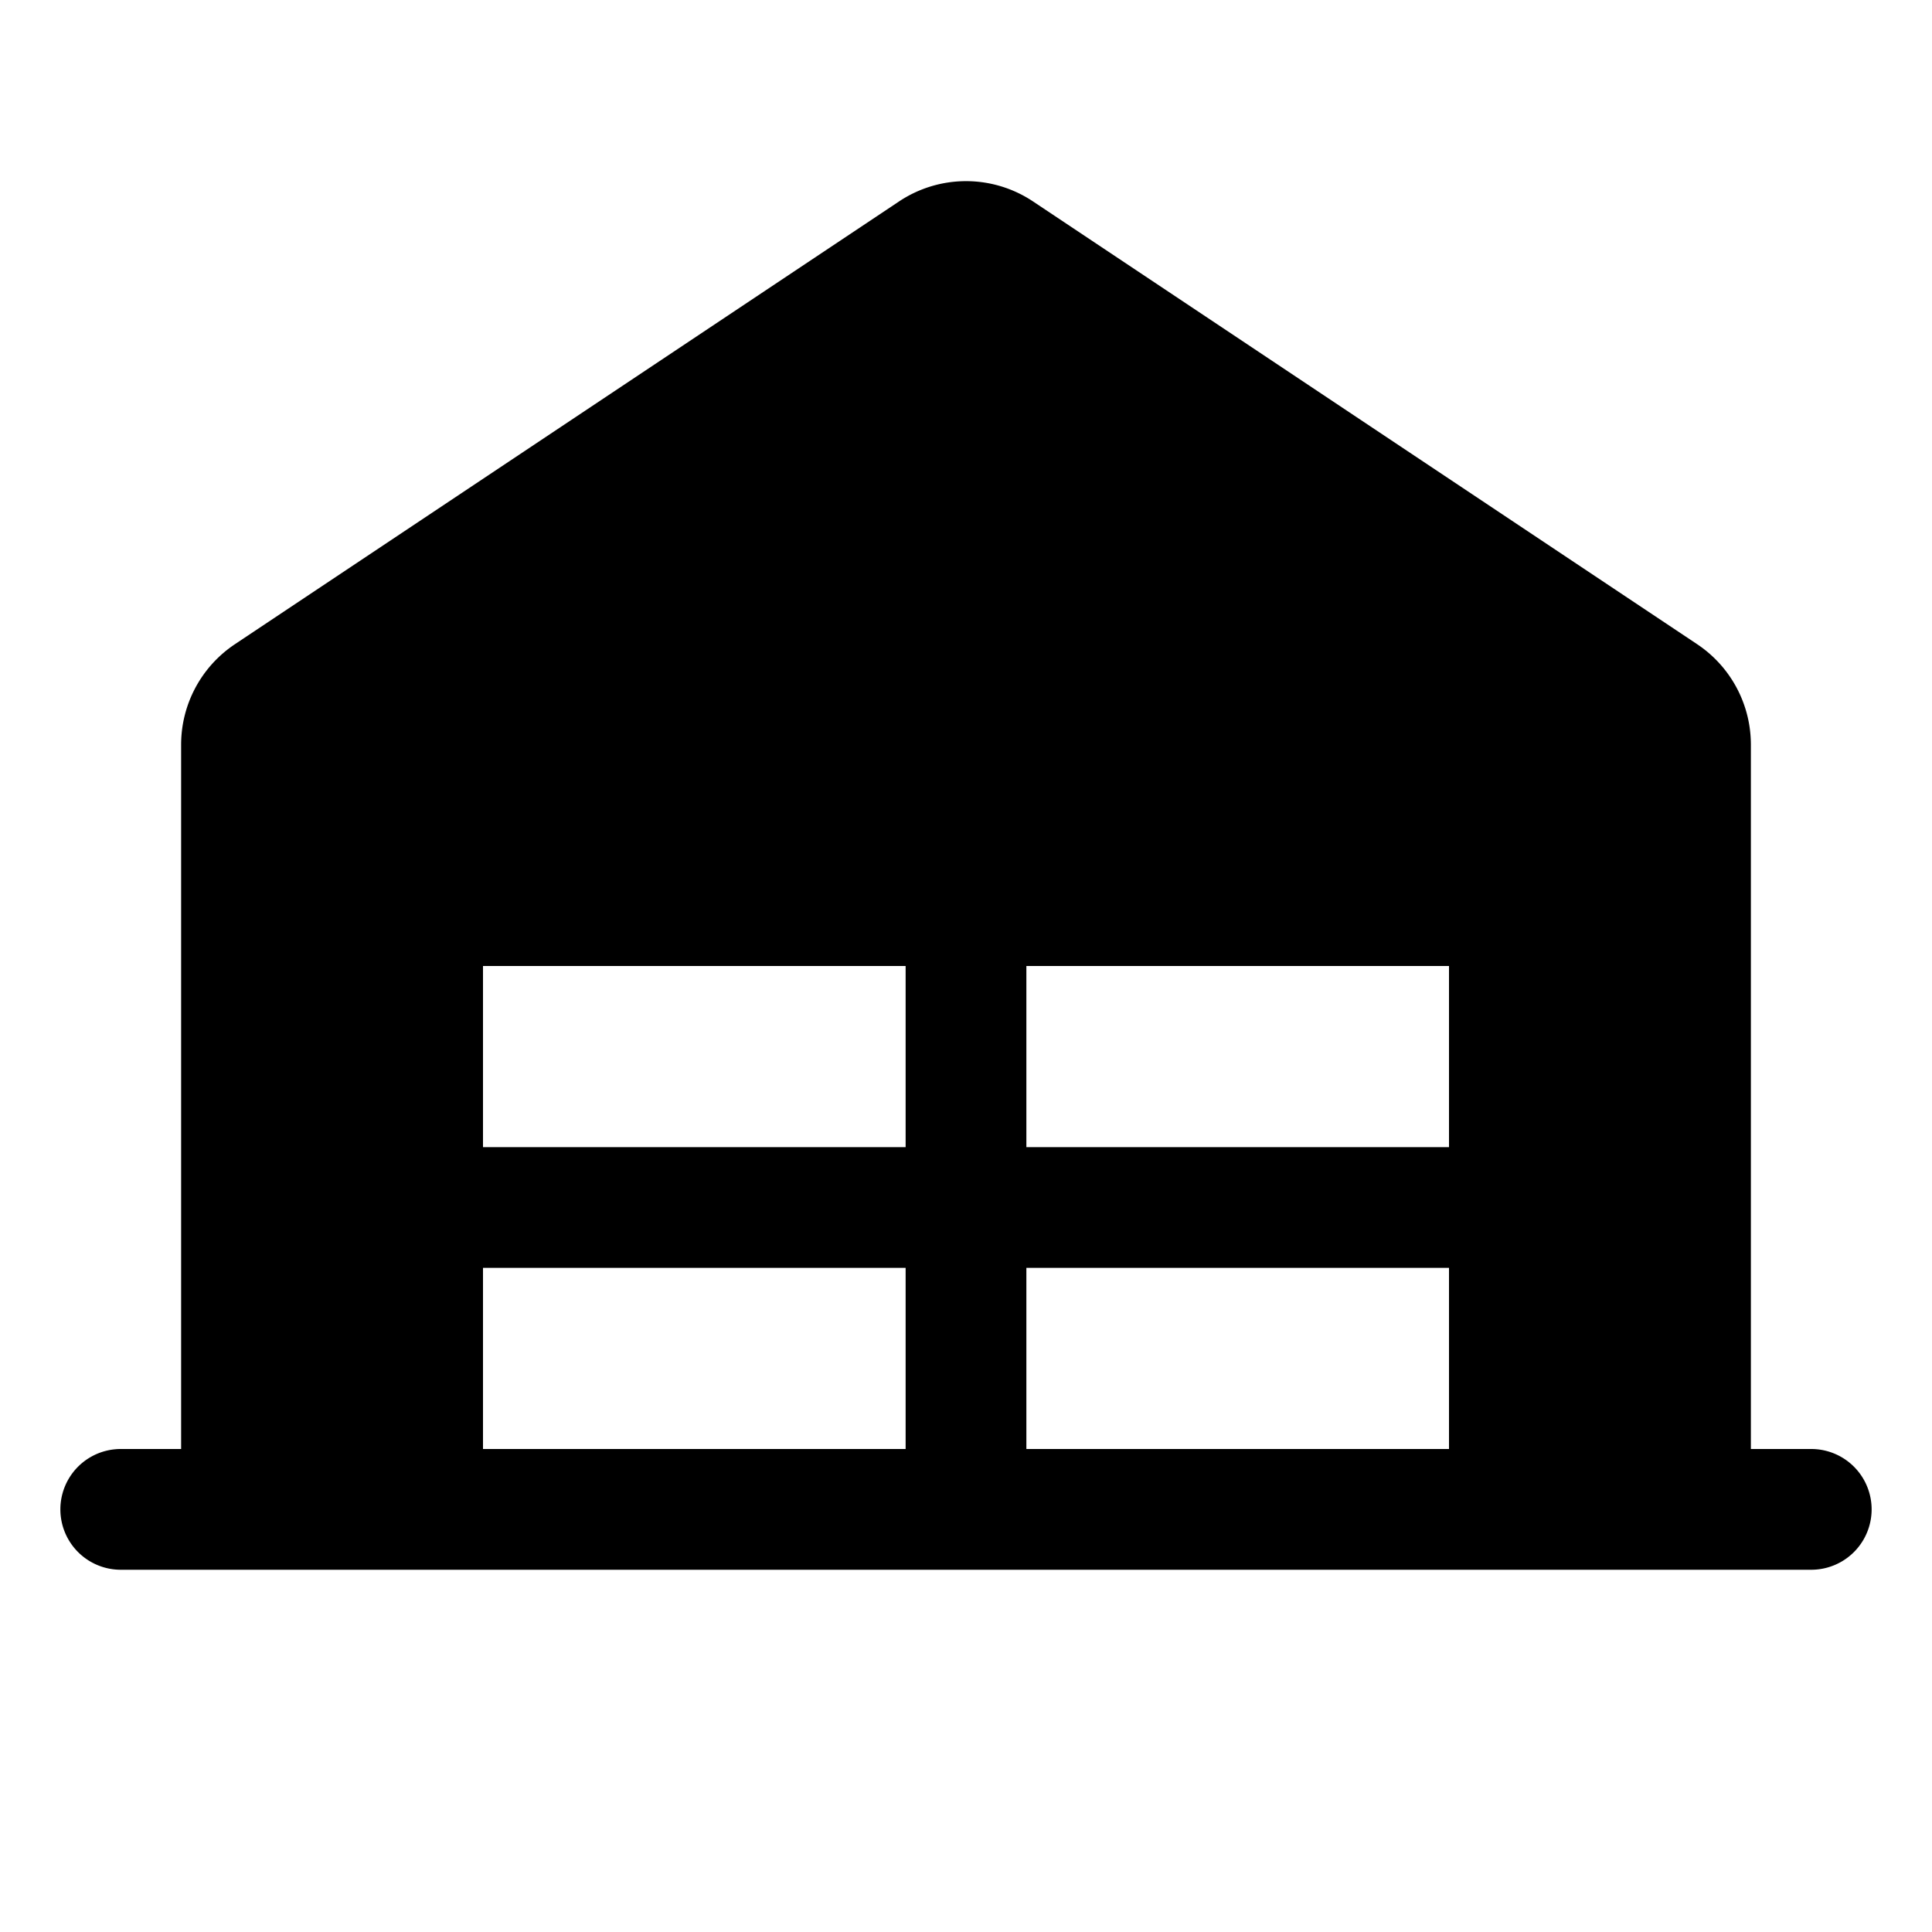 <svg xmlns="http://www.w3.org/2000/svg" viewBox="0 0 256 256" fill="currentColor"><path d="M240,192h-8V98.67a16,16,0,0,0-7.12-13.31l-88-58.67a16,16,0,0,0-17.75,0l-88,58.67A16,16,0,0,0,24,98.67V192H16a8,8,0,0,0,0,16H240a8,8,0,0,0,0-16ZM136,128h56v24H136Zm-16,24H64V128h56ZM64,168h56v24H64Zm72,0h56v24H136Z"/></svg>